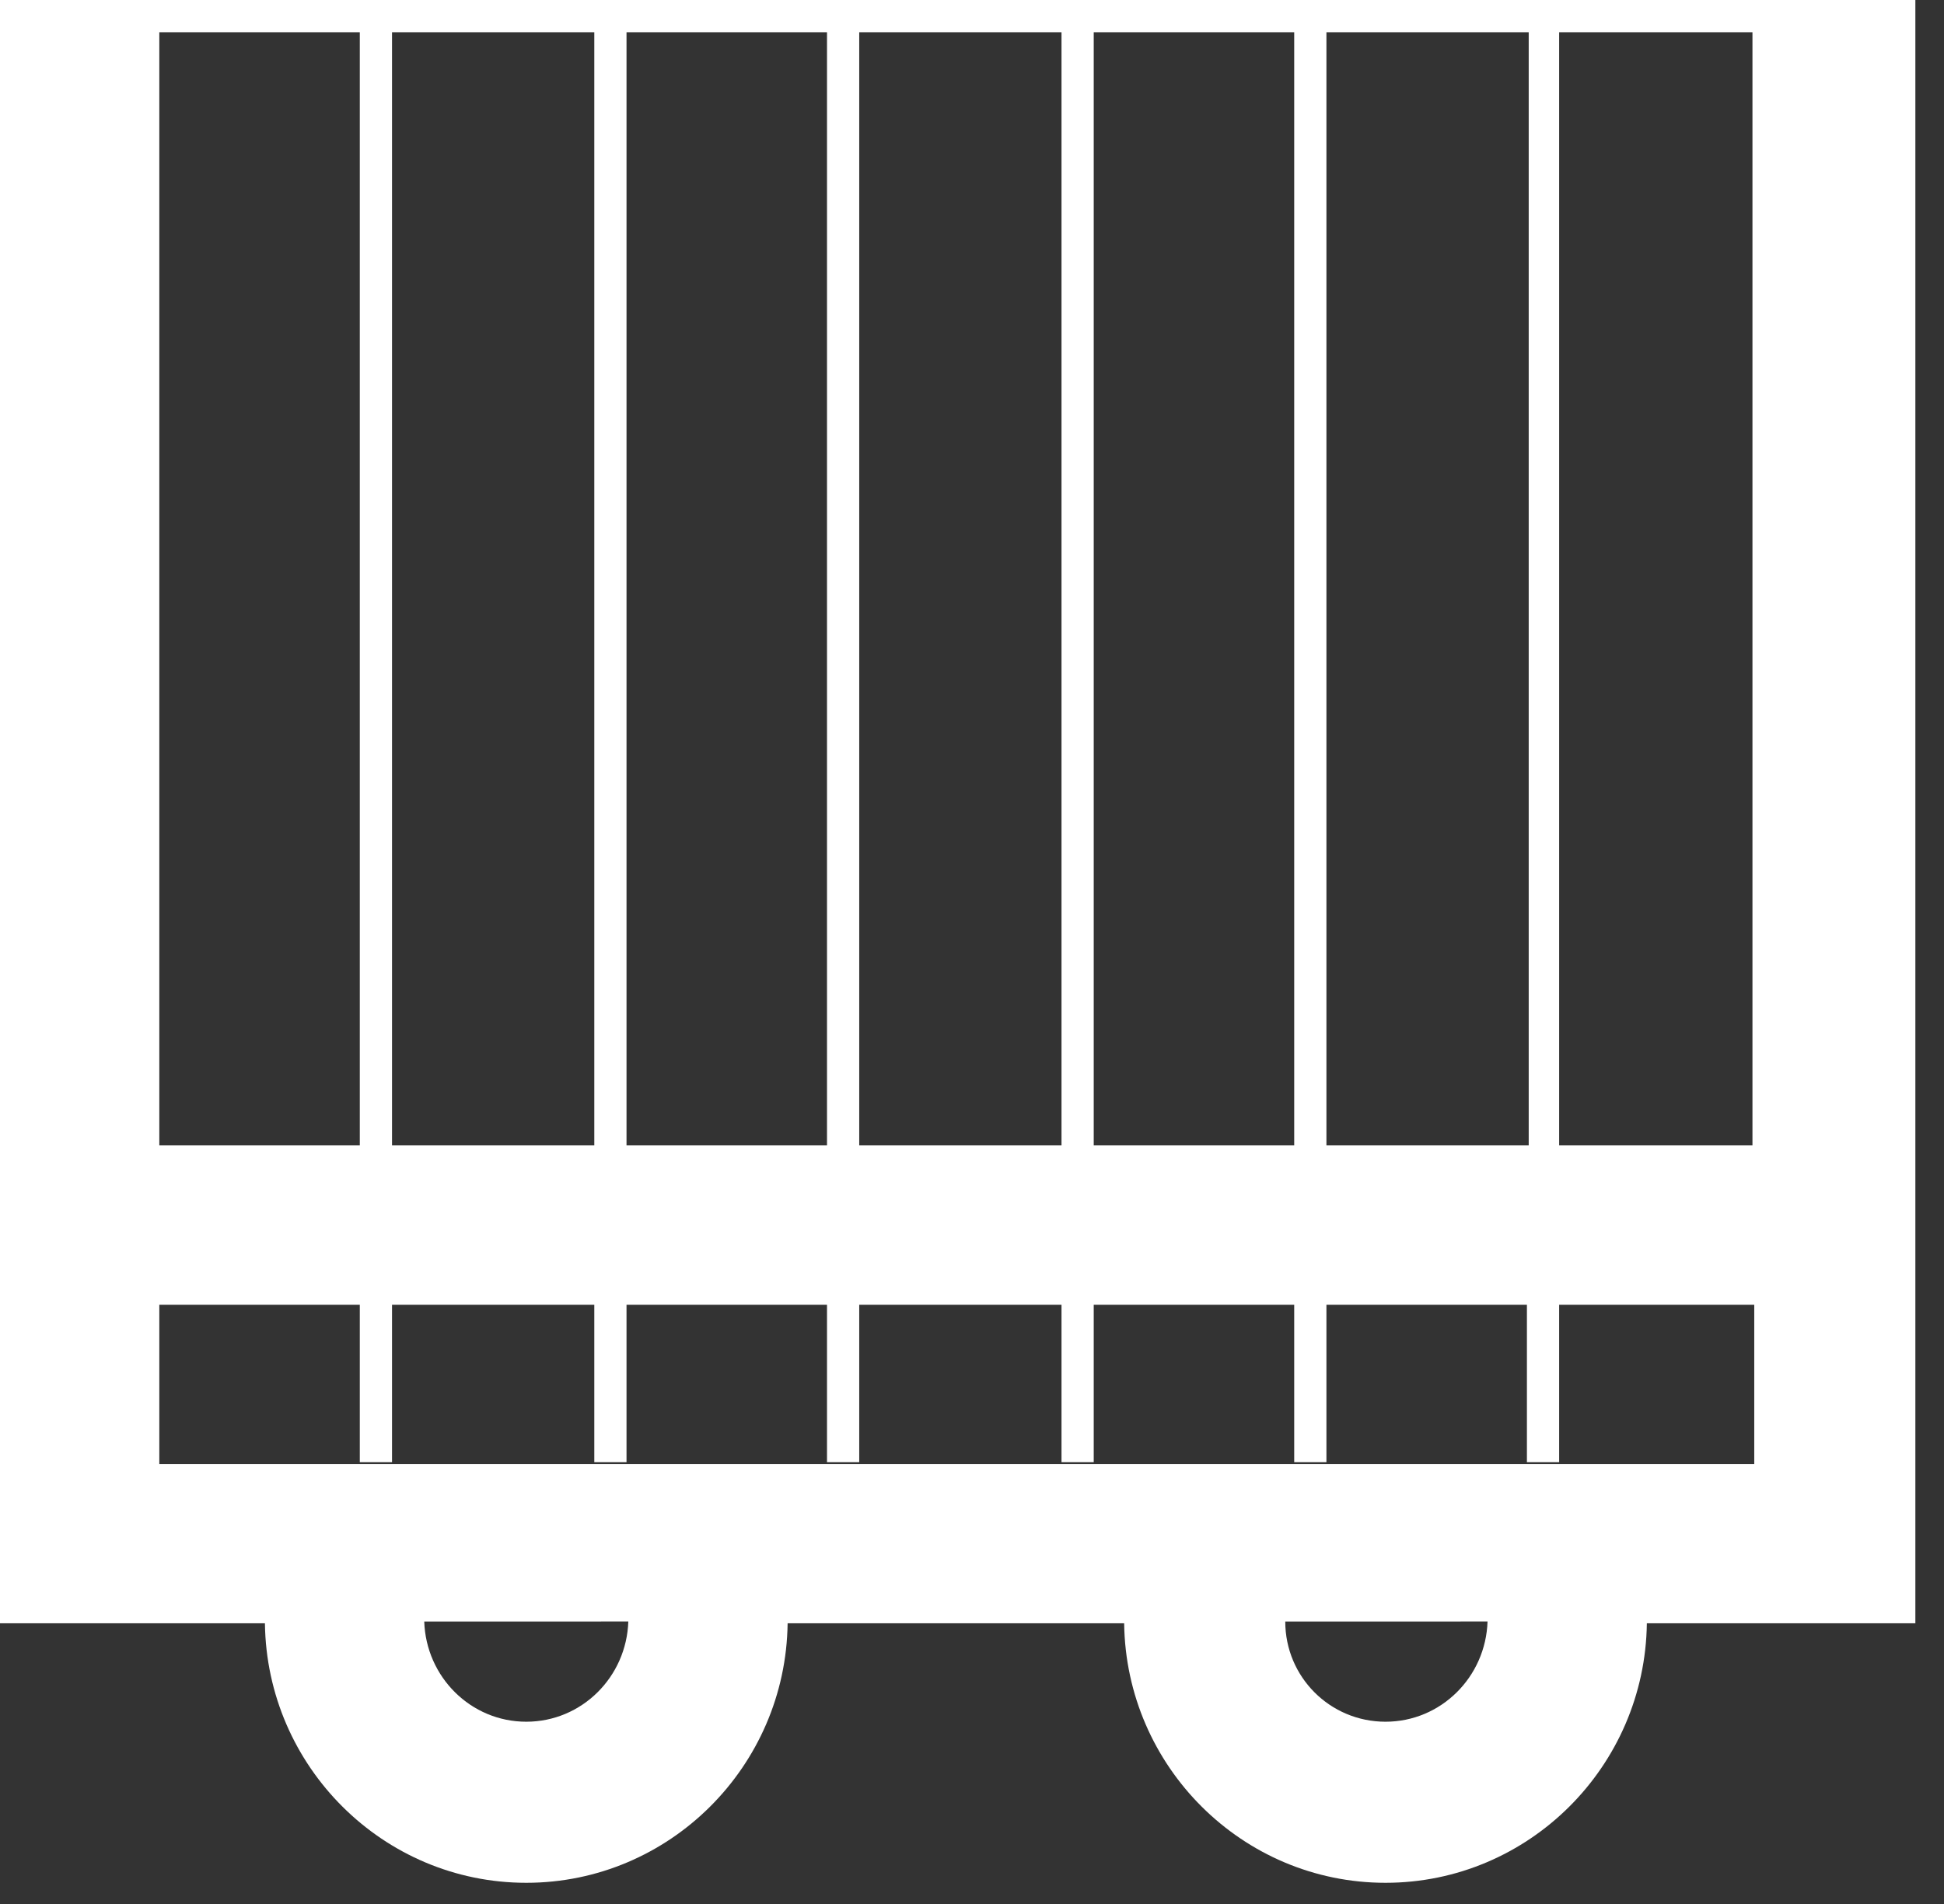 <?xml version="1.0" encoding="utf-8"?>
<!-- Generator: Adobe Illustrator 22.0.1, SVG Export Plug-In . SVG Version: 6.00 Build 0)  -->
<svg version="1.1" id="katman_1" xmlns="http://www.w3.org/2000/svg" xmlns:xlink="http://www.w3.org/1999/xlink" x="0px" y="0px"
	 viewBox="0 0 108.6 106.4" style="enable-background:new 0 0 108.6 106.4;" xml:space="preserve">
<rect x="0" y="0" width="108.6" height="106.4" fill="#333333" stroke="none"/>
<style type="text/css">
	.st0{fill:#FFFFFF;}
</style>
<path class="st0" d="M7.1,0h1.8h11.3h1.8h11.3H35h11.3H48h11.3h1.8h11.3h1.8h11.3h1.8h10.8h0.5h1.8h6.3h0.3v64v8.6v18.1H92
	c-0.1,8-6.6,14.5-14.6,14.5c-8,0-14.5-6.5-14.6-14.5H44c-0.1,8-6.6,14.5-14.6,14.5s-14.5-6.5-14.6-14.5H0V19V0h4.5H7.1z M87.1,1.8
	V64h10.8V1.8H87.1z M87.1,72.9v8.8h-1.8v-8.8H74.1v8.8h-1.8v-8.8H61.1v8.8h-1.8v-8.8H48v8.8h-1.8v-8.8H35v8.8h-1.8v-8.8H21.9v8.8
	h-1.8v-8.8H8.9v8.9H98v-8.9H87.1z M85.4,64V1.8H74.1V64H85.4z M72.3,64V1.8H61.1V64H72.3z M59.3,64V1.8H48V64H59.3z M46.2,64V1.8H35
	V64H46.2z M33.2,64V1.8H21.9V64H33.2z M20.1,64V1.8H8.9V19v45H20.1z M77.4,96.2c3.1,0,5.6-2.5,5.7-5.6H71.8
	C71.8,93.7,74.3,96.2,77.4,96.2z M29.4,96.2c3.1,0,5.6-2.5,5.7-5.6H23.7C23.8,93.7,26.3,96.2,29.4,96.2z"/>
</svg>
